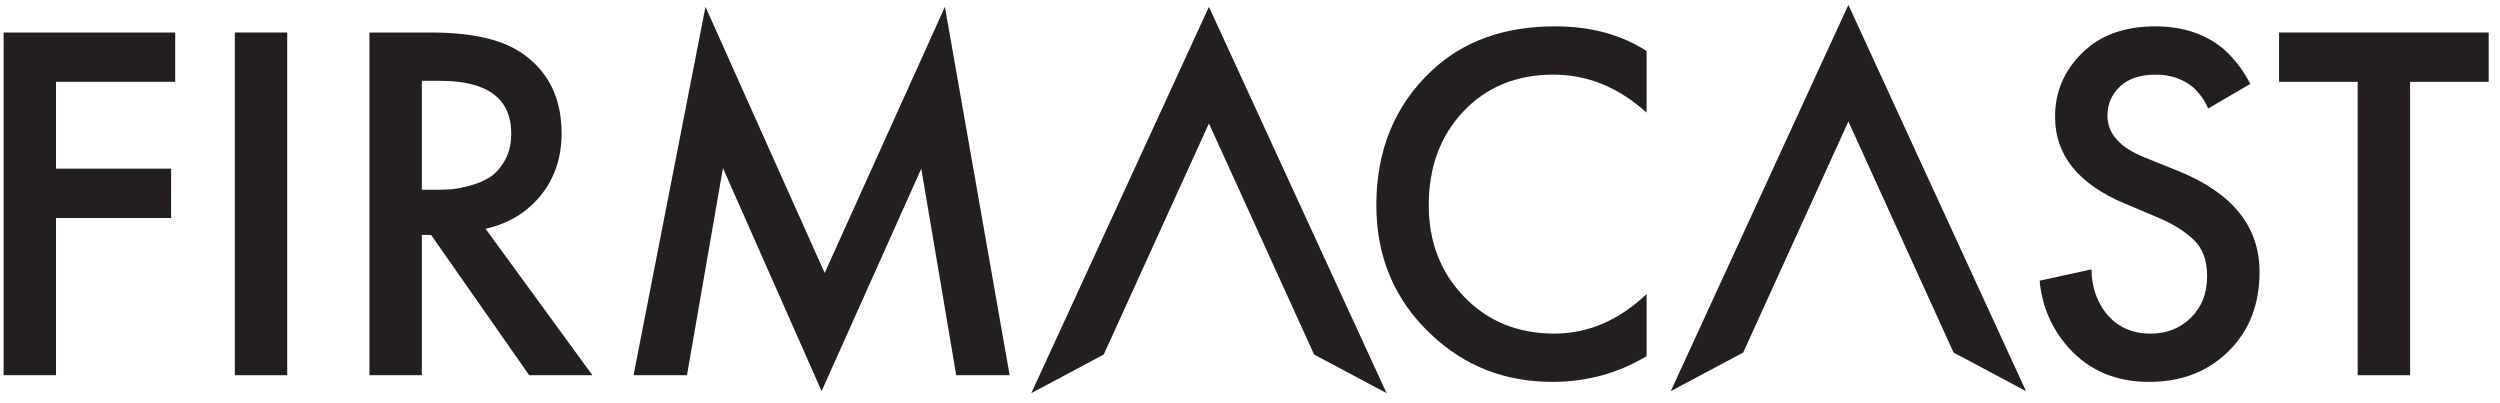 <?xml version="1.0" encoding="UTF-8" standalone="no"?><!DOCTYPE svg PUBLIC "-//W3C//DTD SVG 1.1//EN" "http://www.w3.org/Graphics/SVG/1.1/DTD/svg11.dtd"><svg width="100%" height="100%" viewBox="0 0 484 78" version="1.1" xmlns="http://www.w3.org/2000/svg" xmlns:xlink="http://www.w3.org/1999/xlink" xml:space="preserve" xmlns:serif="http://www.serif.com/" style="fill-rule:evenodd;clip-rule:evenodd;stroke-linejoin:round;stroke-miterlimit:2;"><rect id="Page-1" serif:id="Page 1" x="0" y="0" width="483.186" height="77.649" style="fill:none;"/><g id="Layer-1" serif:id="Layer 1"><g><path d="M33.922,6.293l0,9.549l-23.078,0l0,16.811l22.282,0l0,9.549l-22.282,0l0,30.439l-10.146,0l0,-66.349l33.224,0Z" style="fill:#231f20;fill-rule:nonzero;"/><rect x="45.461" y="6.293" width="10.146" height="66.349" style="fill:#231f20;fill-rule:nonzero;"/><path d="M71.523,6.293l11.837,0c7.825,0 13.661,1.293 17.507,3.879c5.239,3.515 7.858,8.721 7.858,15.617c0,4.708 -1.343,8.721 -4.029,12.036c-2.686,3.316 -6.25,5.471 -10.693,6.466l20.691,28.35l-12.235,0l-19,-27.156l-1.791,0l0,27.156l-10.146,0l0,-66.349Zm10.146,9.351l0,21.088l3.183,0c0.862,0 1.724,-0.033 2.586,-0.099c0.862,-0.066 2.039,-0.298 3.531,-0.696c1.492,-0.398 2.785,-0.945 3.879,-1.641c1.094,-0.696 2.056,-1.774 2.885,-3.233c0.829,-1.459 1.243,-3.183 1.243,-5.173c0,-6.831 -4.609,-10.246 -13.827,-10.246l-3.482,0Z" style="fill:#231f20;fill-rule:nonzero;"/><path d="M132.998,72.643l-10.345,0l13.926,-71.323l23.078,51.527l23.277,-51.527l12.534,71.323l-10.345,0l-6.764,-39.989l-19.298,43.072l-19.099,-43.172l-6.963,40.088Z" style="fill:#231f20;fill-rule:nonzero;"/><path d="M234.049,1.332l0,-0.013l0,0.004l-0.004,-0.004l0,0.013l-34.383,74.775l14.017,-7.467l20.371,-44.742l20.362,44.742l14.025,7.467l-34.387,-74.775Z" style="fill:#231f20;fill-rule:nonzero;"/><path d="M318.784,9.874l0,11.937c-5.438,-4.907 -11.44,-7.361 -18.005,-7.361c-7.162,0 -12.981,2.371 -17.458,7.112c-4.476,4.742 -6.714,10.793 -6.714,18.154c0,7.096 2.288,13.015 6.864,17.756c4.576,4.742 10.378,7.112 17.408,7.112c6.565,0 12.534,-2.553 17.905,-7.659l0,12.036c-5.571,3.316 -11.638,4.974 -18.204,4.974c-9.218,0 -17.043,-3.051 -23.476,-9.152c-7.096,-6.632 -10.644,-14.987 -10.644,-25.067c0,-10.611 3.548,-19.265 10.644,-25.963c6.101,-5.769 14.092,-8.654 23.973,-8.654c6.831,0 12.733,1.592 17.706,4.775Z" style="fill:#231f20;fill-rule:nonzero;"/><path d="M357.847,0.951l0,-0.013l0,0.004l-0.004,-0.004l0,0.013l-34.383,74.775l14.017,-7.467l20.371,-44.742l20.363,44.742l14.025,7.467l-34.387,-74.775Z" style="fill:#231f20;fill-rule:nonzero;"/><path d="M435.656,16.241l-8.157,4.775c-0.663,-1.592 -1.658,-2.984 -2.984,-4.178c-1.989,-1.592 -4.377,-2.387 -7.162,-2.387c-2.984,0 -5.289,0.763 -6.913,2.288c-1.625,1.525 -2.437,3.415 -2.437,5.67c0,3.448 2.387,6.134 7.162,8.057l6.665,2.686c10.412,4.244 15.617,10.743 15.617,19.497c0,6.3 -2.006,11.423 -6.018,15.369c-4.012,3.946 -9.135,5.919 -15.369,5.919c-6.433,0 -11.638,-2.222 -15.617,-6.665c-3.249,-3.647 -5.106,-7.958 -5.571,-12.932l10.047,-2.188c0,3.183 0.928,6.002 2.785,8.455c2.122,2.653 5.007,3.979 8.654,3.979c3.117,0 5.72,-1.028 7.809,-3.084c2.089,-2.056 3.133,-4.742 3.133,-8.057c0,-3.051 -0.879,-5.405 -2.636,-7.063c-1.757,-1.658 -4.062,-3.084 -6.913,-4.277l-6.366,-2.686c-9.019,-3.78 -13.528,-9.384 -13.528,-16.811c0,-4.775 1.741,-8.886 5.222,-12.335c3.482,-3.448 8.207,-5.173 14.175,-5.173c5.372,0 9.815,1.492 13.33,4.476c2.056,1.857 3.747,4.078 5.073,6.665Z" style="fill:#231f20;fill-rule:nonzero;"/><path d="M481.812,15.843l-15.22,0l0,56.8l-10.146,0l0,-56.8l-15.22,0l0,-9.549l40.585,0l0,9.549Z" style="fill:#231f20;fill-rule:nonzero;"/></g></g></svg>